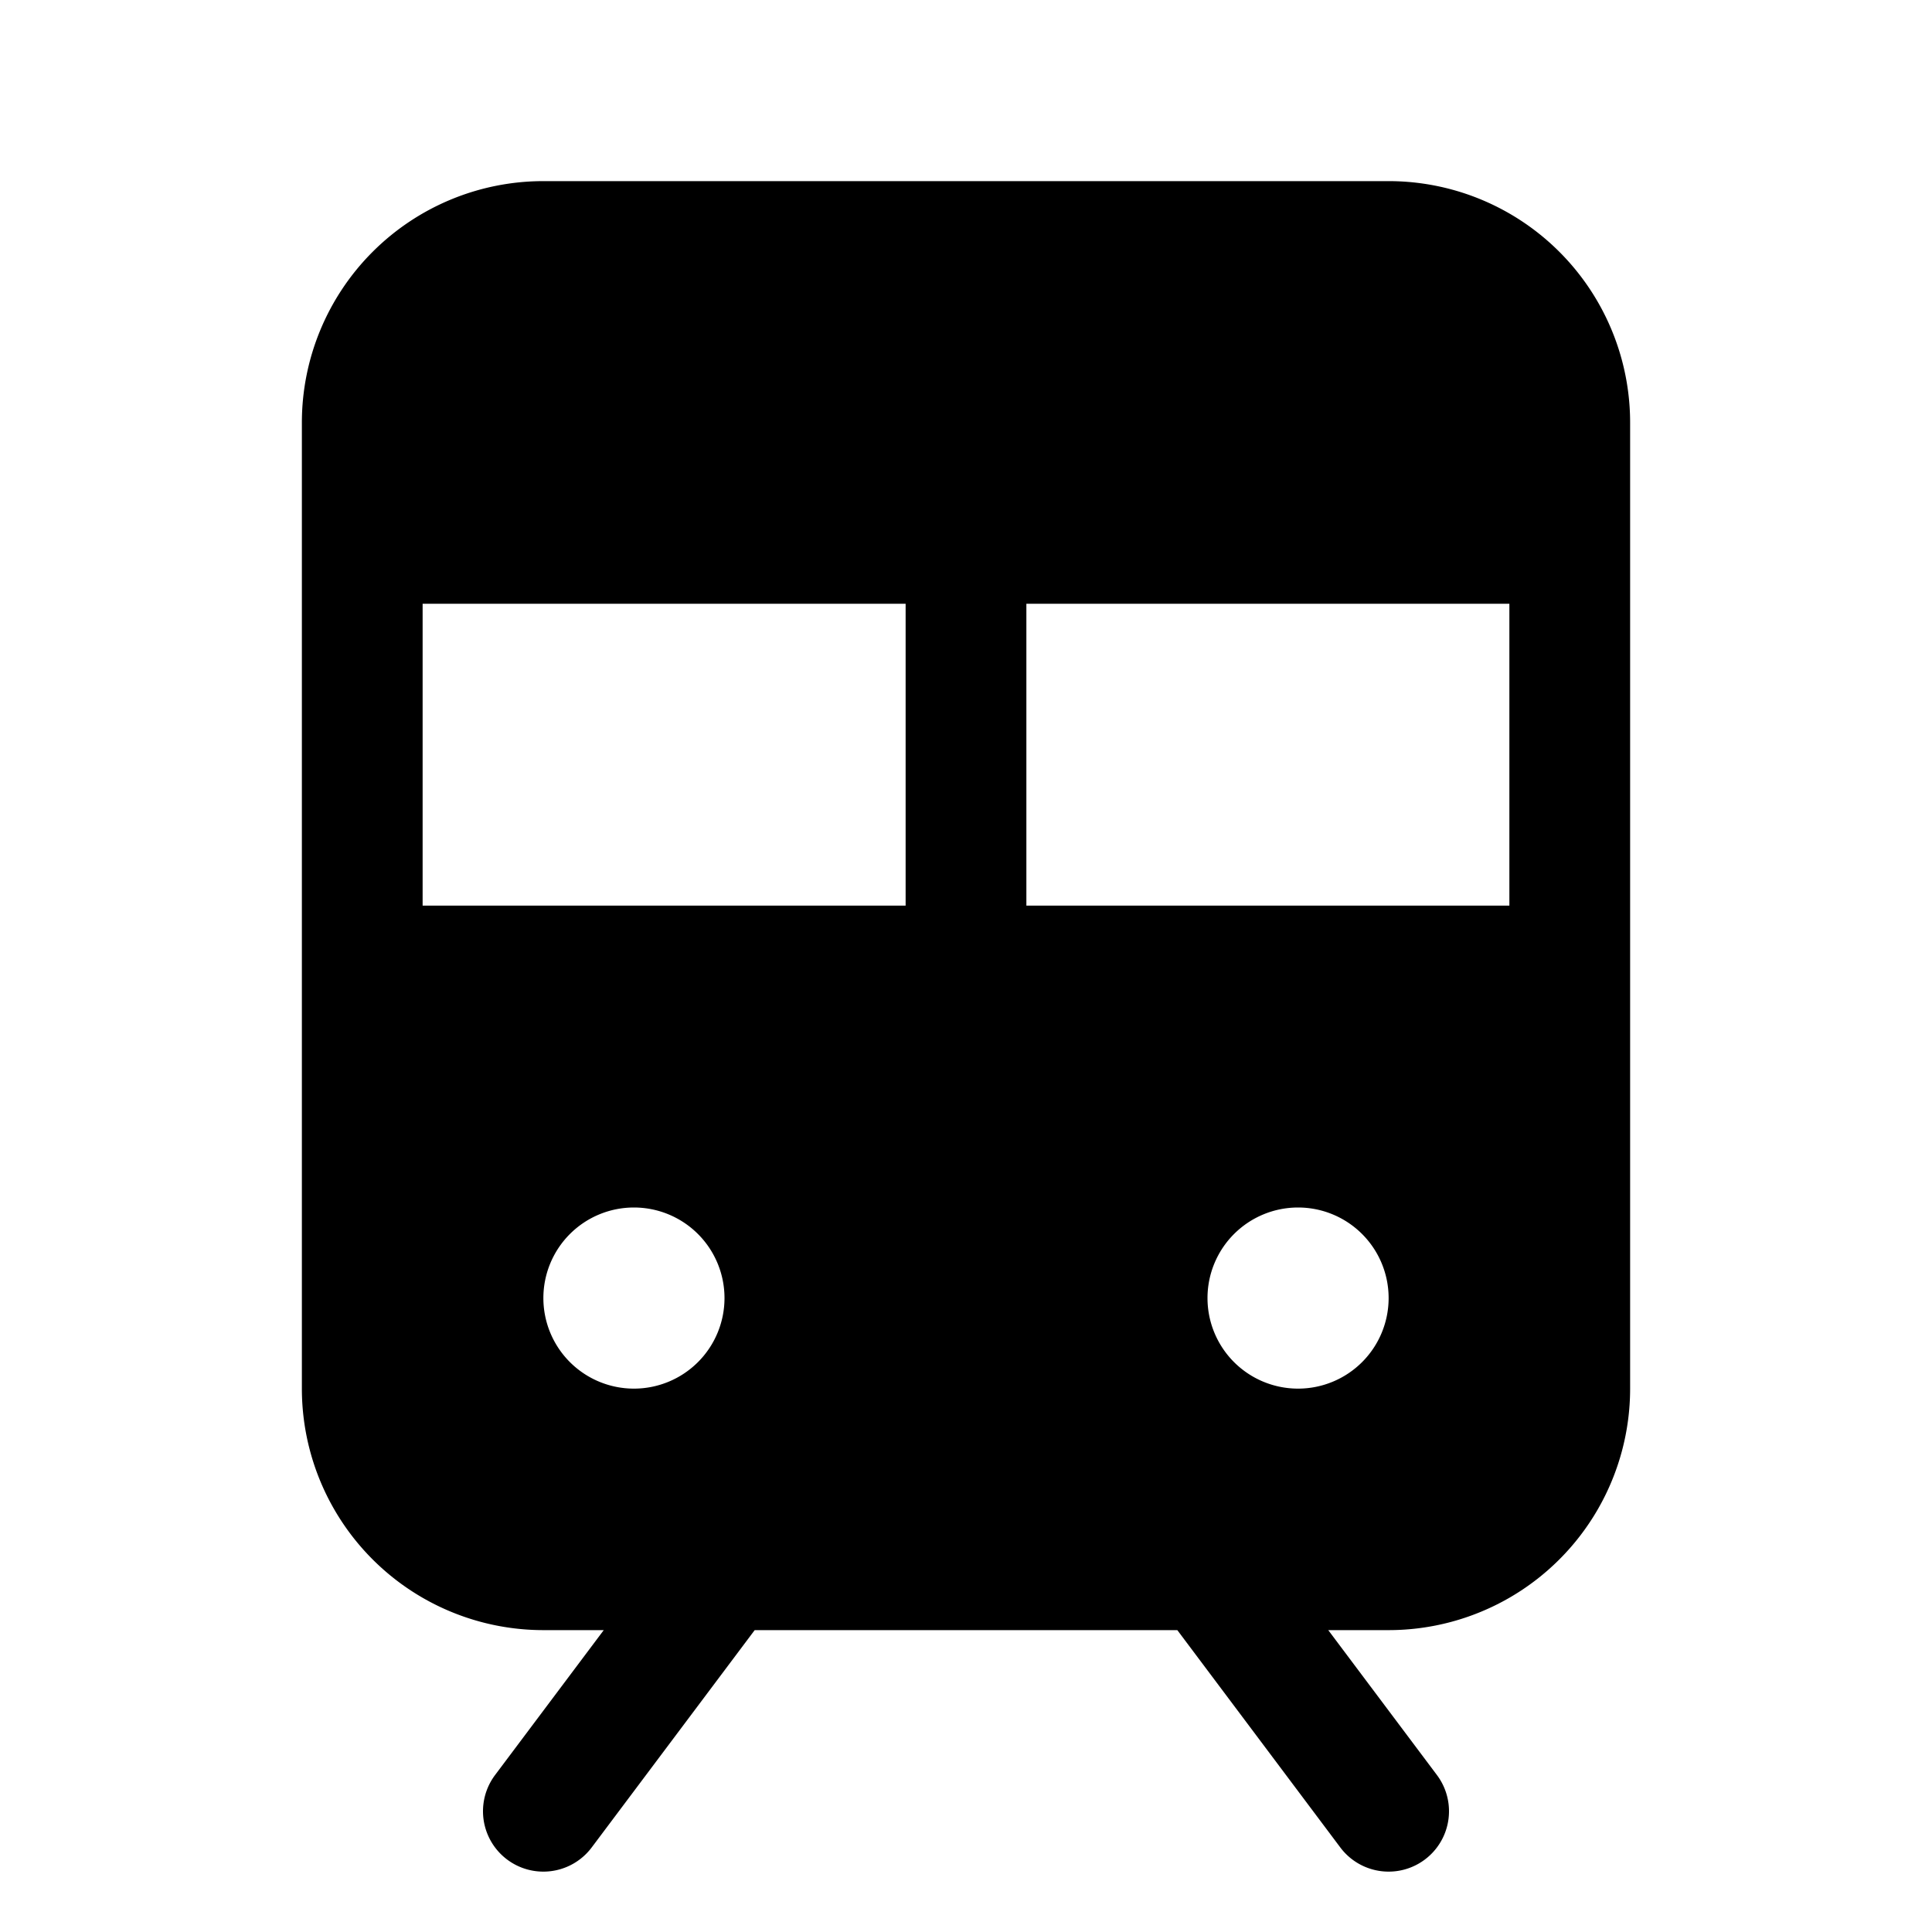 <svg xmlns="http://www.w3.org/2000/svg" viewBox="0 0 256 256"><rect width="256" height="256" fill="none"/><path d="M184,24H72A32,32,0,0,0,40,56V184a32,32,0,0,0,32,32h8L65.6,235.2a8,8,0,1,0,12.8,9.6L100,216h56l21.6,28.8a8,8,0,1,0,12.8-9.6L176,216h8a32,32,0,0,0,32-32V56A32,32,0,0,0,184,24ZM84,184a12,12,0,1,1,12-12A12,12,0,0,1,84,184Zm36-64H56V80h64Zm52,64a12,12,0,1,1,12-12A12,12,0,0,1,172,184Zm28-64H136V80h64Z"/></svg>